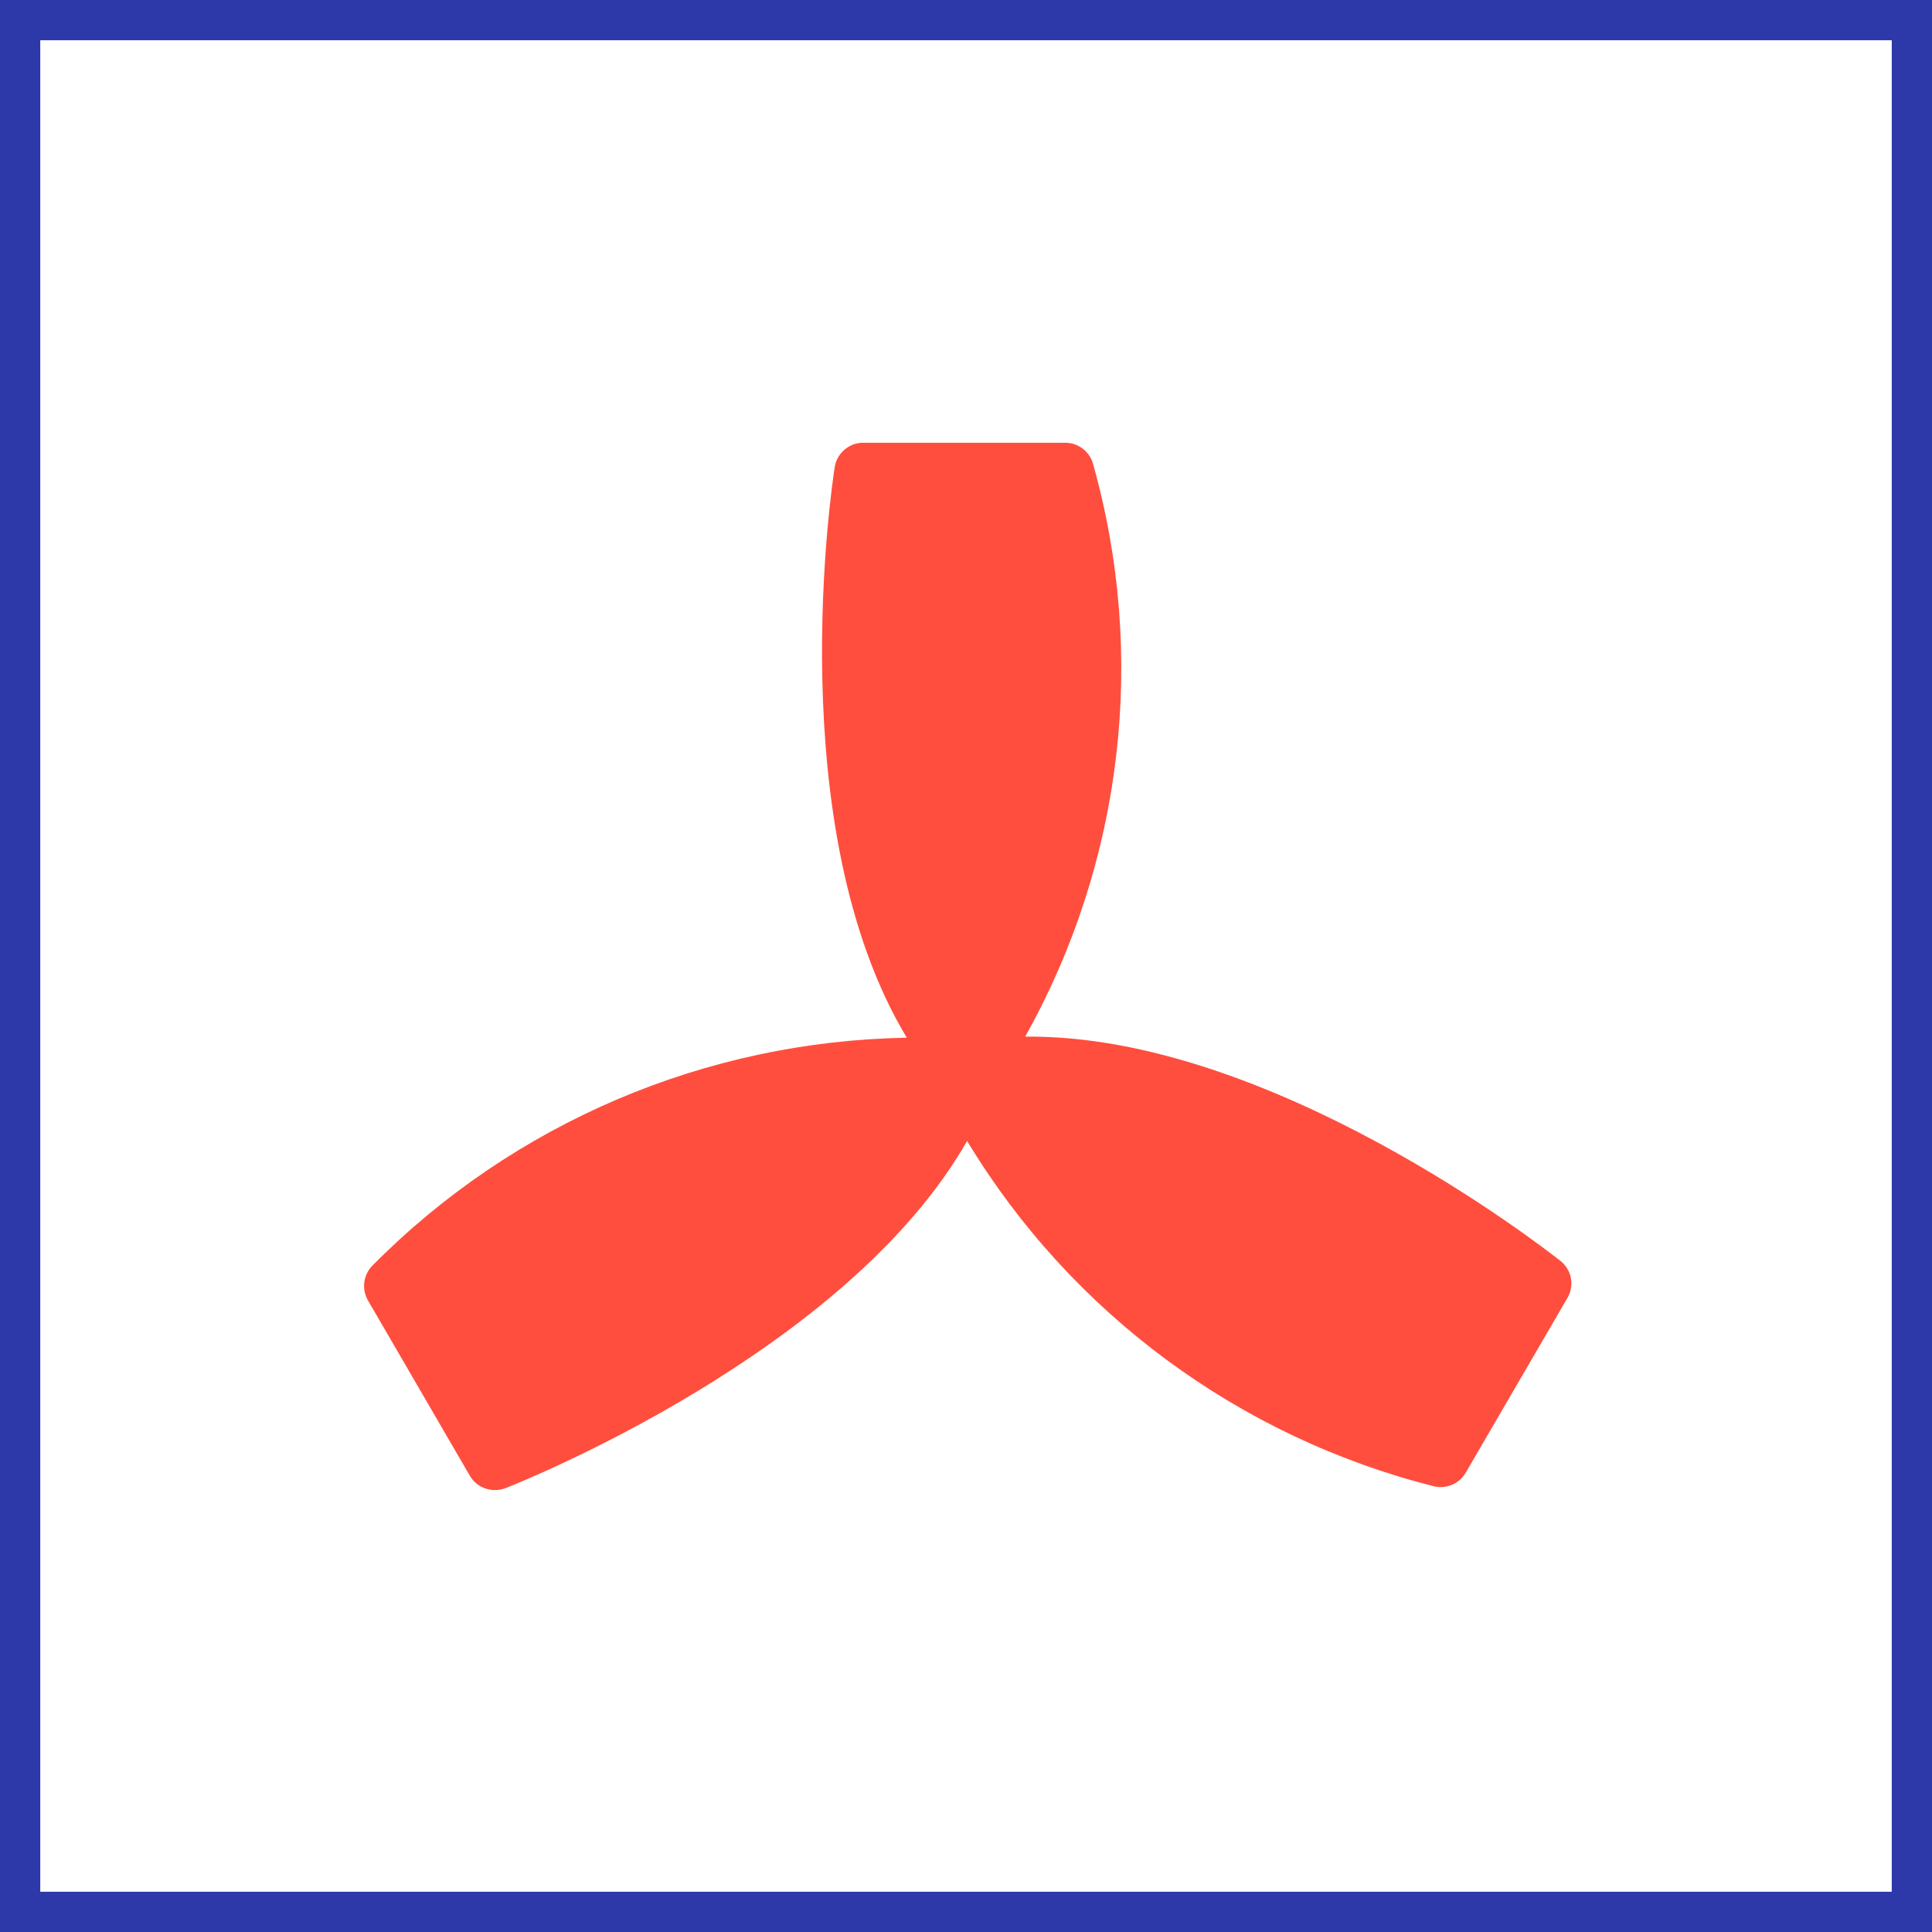 <svg width="48" height="48" viewBox="0 0 48 48" fill="none" xmlns="http://www.w3.org/2000/svg">
<rect x="0" y="0" width="48" height="48" fill="#333333" stroke="none"/>
<path d="M0.5 47.5V0.5H47.5V47.5H0.5Z" fill="white" stroke="#2D38A9"/>
<path d="M38.729 31.296C38.41 31.047 31.575 25.687 25.471 25.755C27.899 21.415 28.503 16.295 27.153 11.513C27.11 11.367 27.021 11.238 26.899 11.146C26.777 11.053 26.628 11.002 26.475 11H21.416C21.25 11.008 21.092 11.072 20.968 11.183C20.844 11.294 20.763 11.444 20.738 11.607C20.677 11.999 19.382 20.551 22.529 25.782C17.525 25.866 12.754 27.902 9.244 31.452C9.137 31.565 9.069 31.709 9.05 31.864C9.032 32.018 9.064 32.174 9.142 32.309L11.672 36.663C11.735 36.772 11.826 36.862 11.935 36.925C12.045 36.987 12.169 37.02 12.296 37.02C12.386 37.021 12.476 37.005 12.56 36.973C12.933 36.825 21.037 33.598 24.027 28.347C26.606 32.616 30.773 35.699 35.623 36.926C35.774 36.963 35.933 36.95 36.076 36.889C36.219 36.828 36.339 36.722 36.416 36.588L38.946 32.241C39.035 32.086 39.063 31.902 39.023 31.727C38.982 31.552 38.877 31.398 38.729 31.296V31.296Z" fill="#FF4E3E"/>
</svg>
